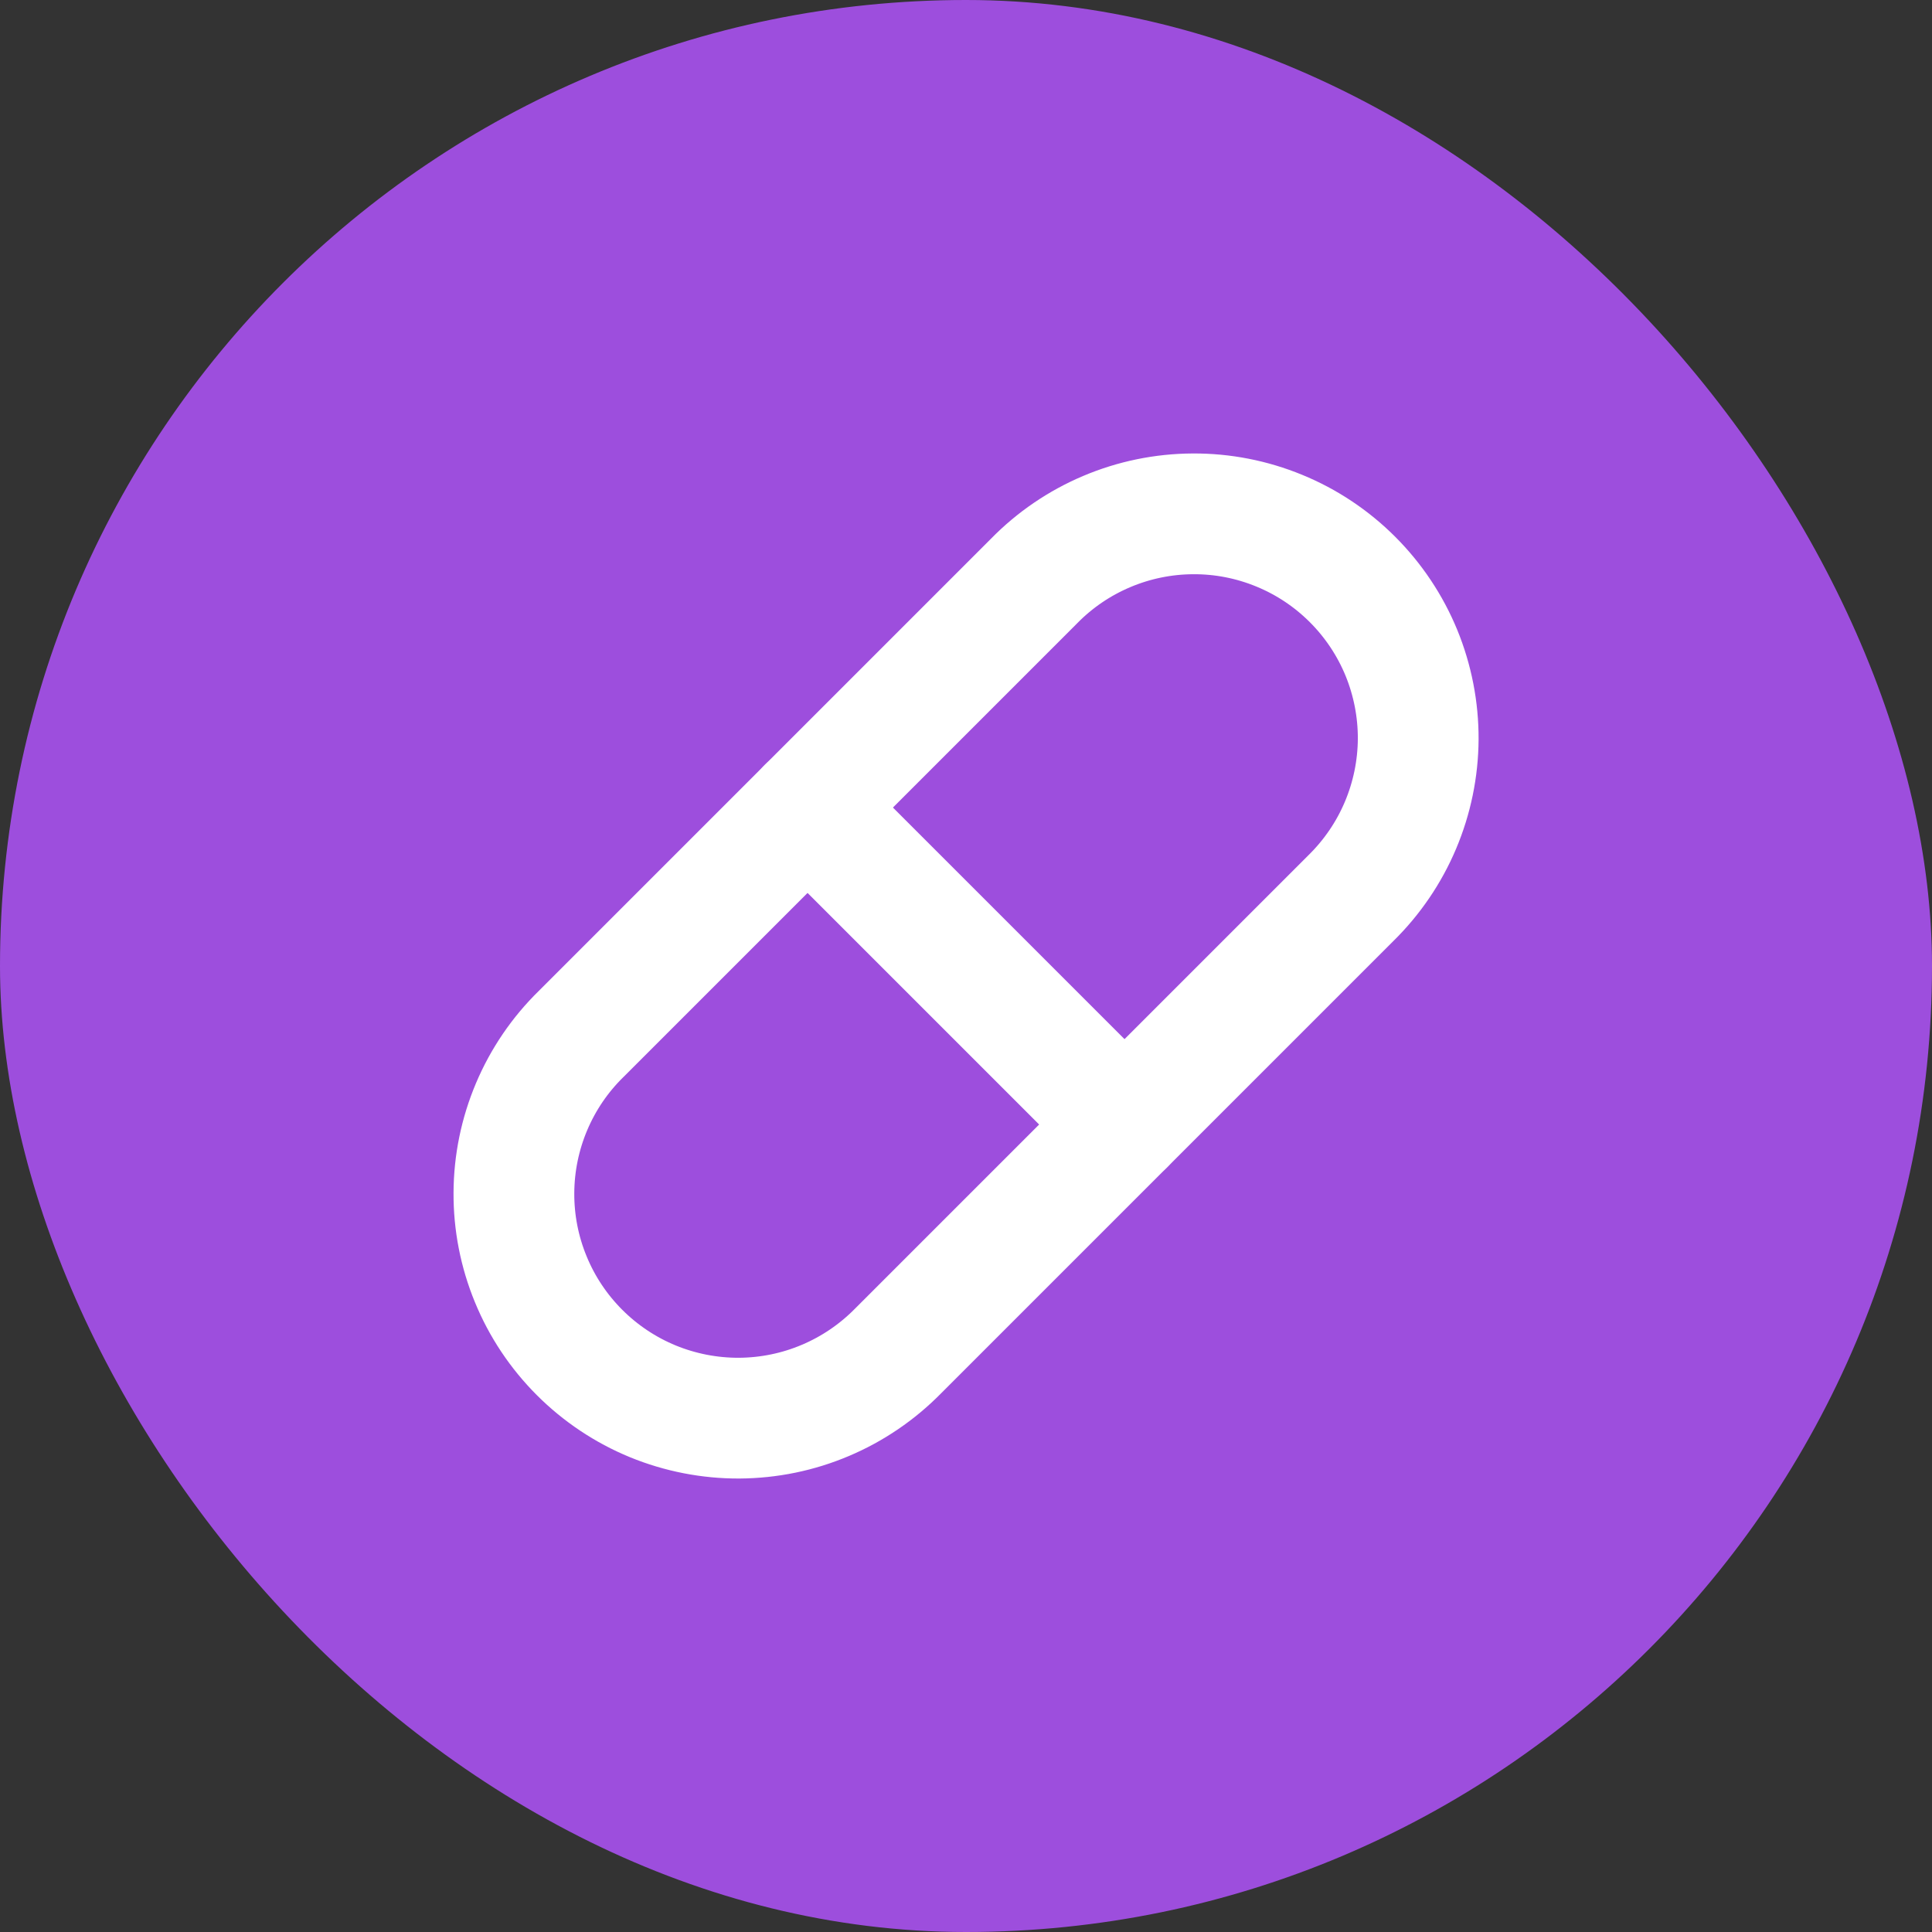 <svg width="32" height="32" viewBox="0 0 32 32" fill="none" xmlns="http://www.w3.org/2000/svg">
<rect x="0" y="0" width="32" height="32" fill="#333333" stroke="none"/>
<rect width="32" height="32" rx="16" fill="#9D4EDD"/>
<g clip-path="url(#clip0_462_679)">
<path d="M14.876 22.375L22.376 14.875C22.726 14.531 23.005 14.122 23.196 13.67C23.387 13.218 23.487 12.733 23.49 12.242C23.492 11.751 23.397 11.265 23.211 10.811C23.024 10.357 22.749 9.945 22.402 9.598C22.055 9.251 21.643 8.976 21.189 8.79C20.735 8.603 20.249 8.508 19.759 8.511C19.268 8.513 18.782 8.613 18.331 8.804C17.879 8.995 17.469 9.274 17.126 9.625L9.626 17.125C9.275 17.468 8.996 17.878 8.805 18.33C8.614 18.782 8.514 19.267 8.512 19.758C8.509 20.248 8.604 20.735 8.791 21.188C8.977 21.642 9.252 22.054 9.599 22.401C9.946 22.748 10.358 23.023 10.812 23.21C11.266 23.396 11.752 23.491 12.243 23.489C12.734 23.486 13.219 23.387 13.671 23.195C14.123 23.004 14.532 22.725 14.876 22.375Z" stroke="white" stroke-width="2" stroke-linecap="round" stroke-linejoin="round"/>
<path d="M13.375 13.375L18.625 18.625" stroke="white" stroke-width="2" stroke-linecap="round" stroke-linejoin="round"/>
</g>
<defs>
<clipPath id="clip0_462_679">
<rect width="18" height="18" fill="white" transform="translate(7 7)"/>
</clipPath>
</defs>
</svg>
